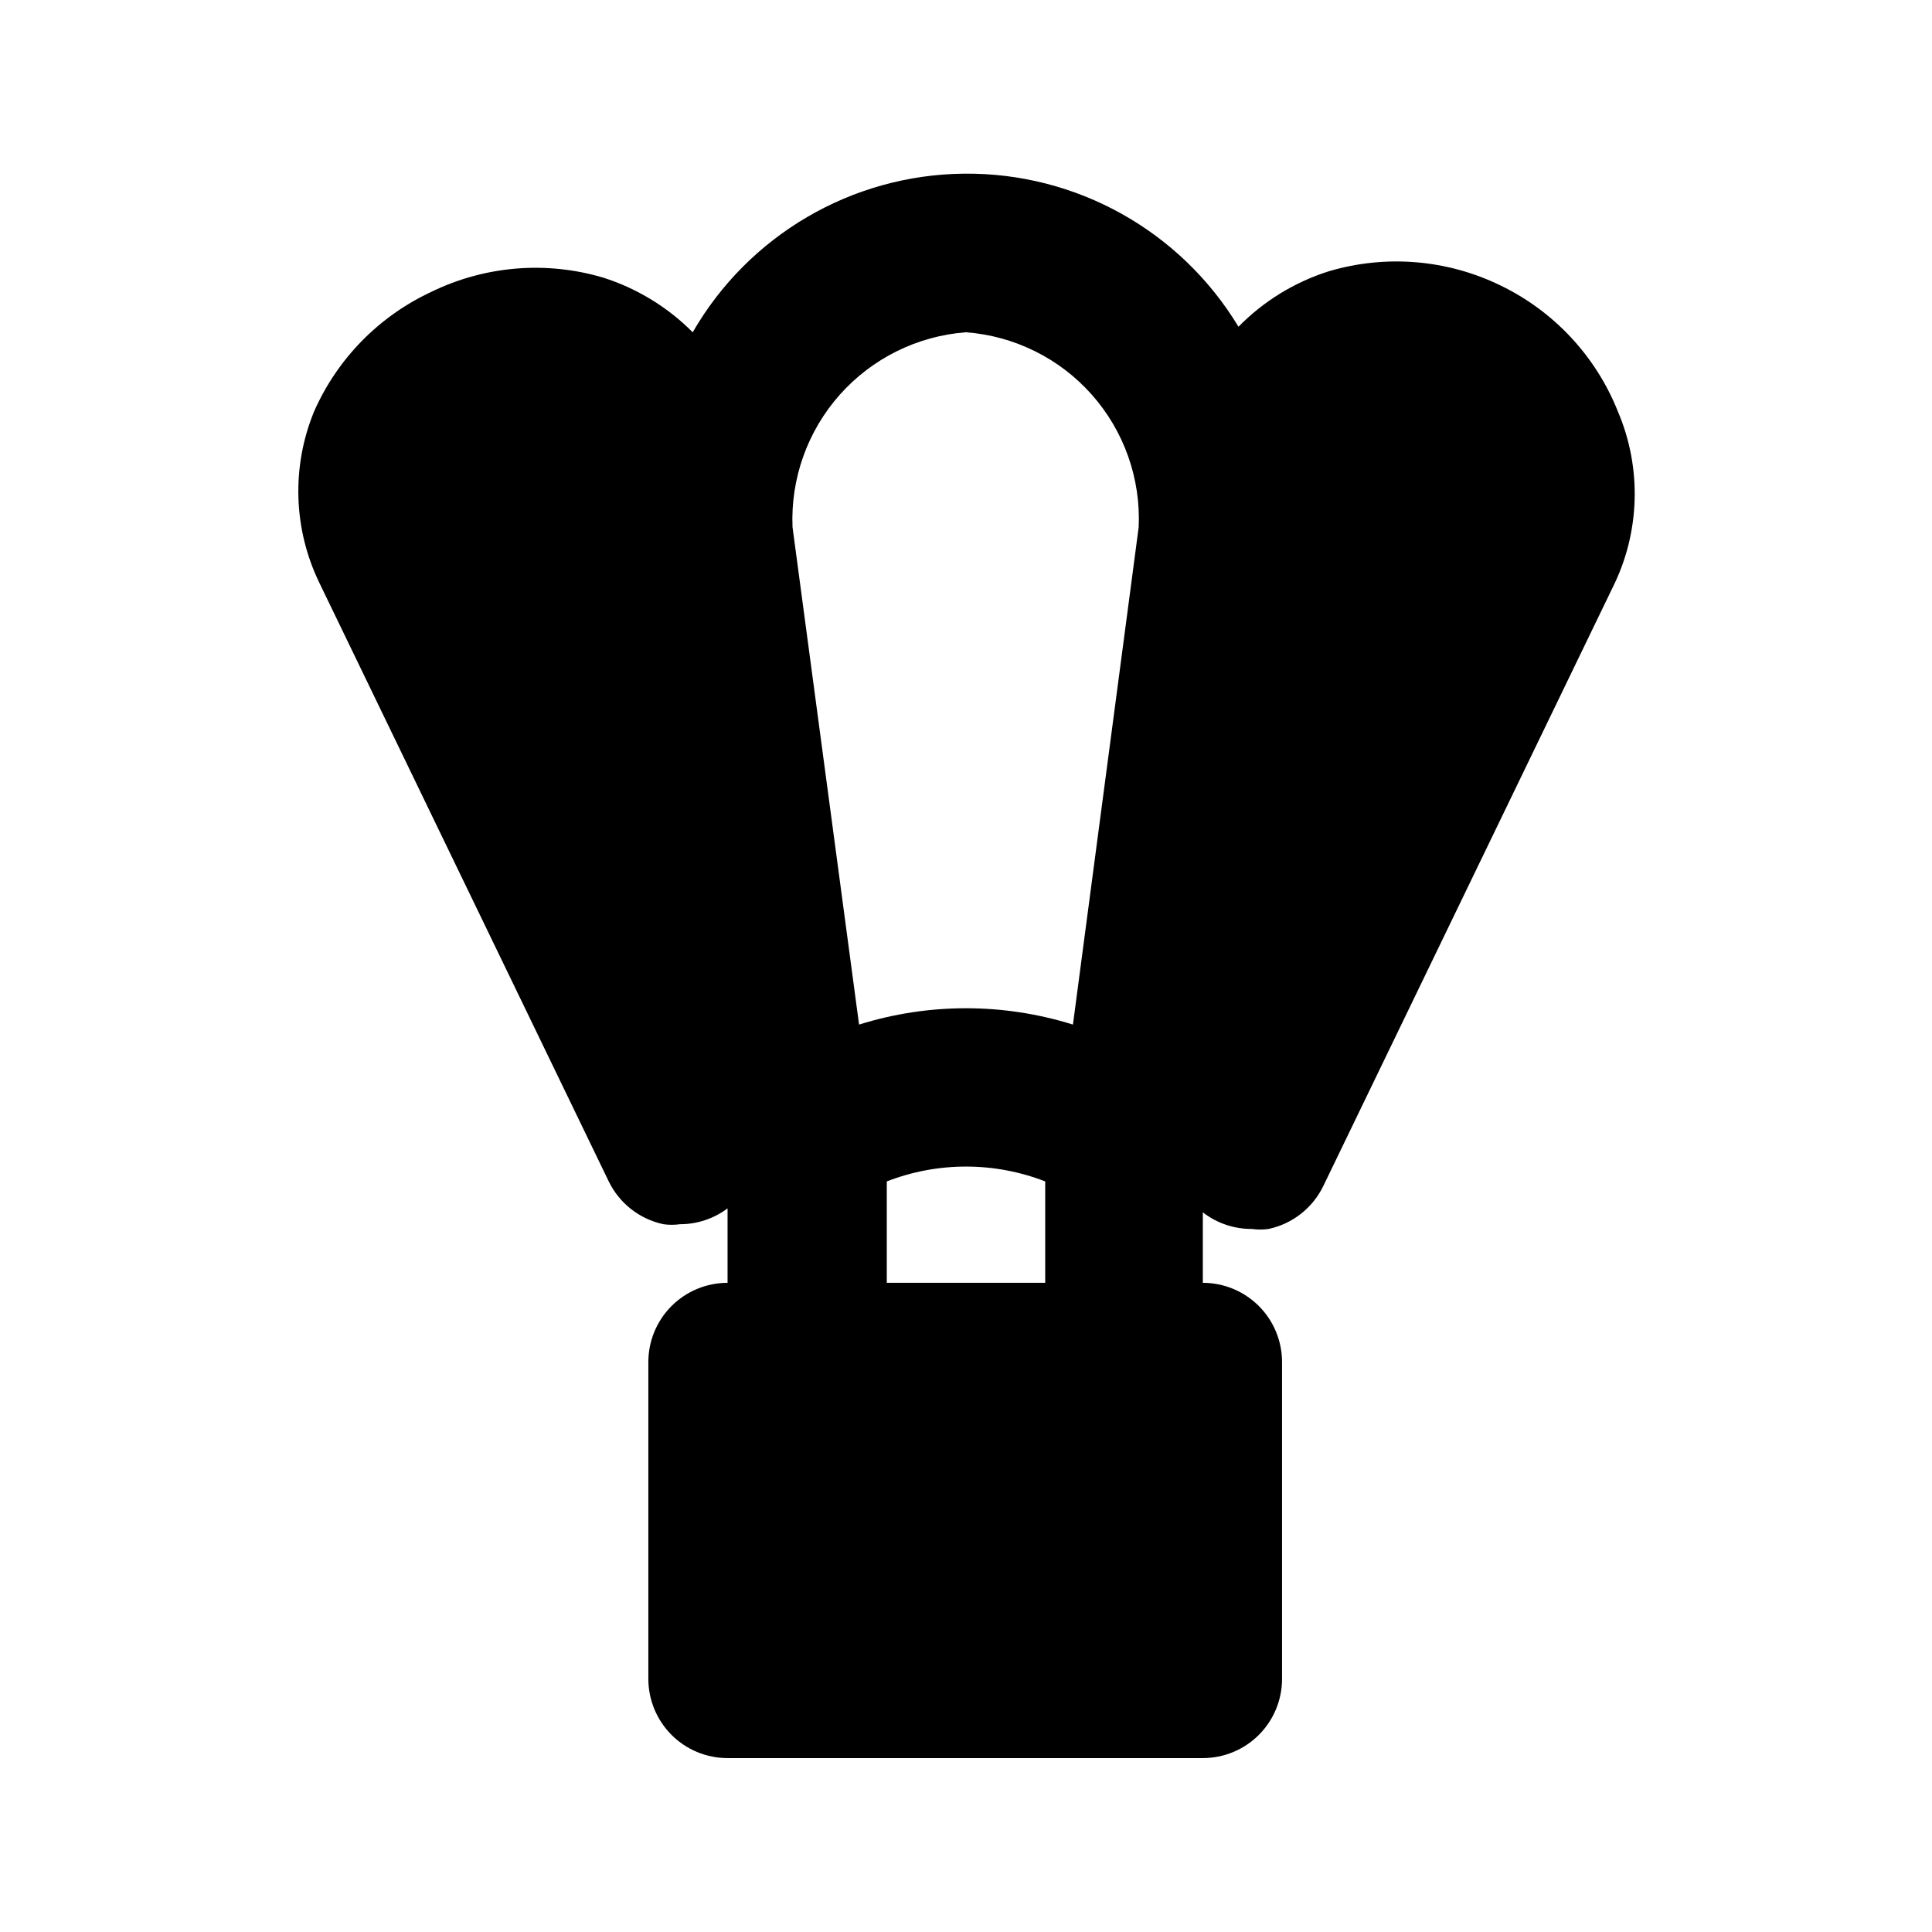 <?xml version="1.0" encoding="UTF-8"?>
<!-- The Best Svg Icon site in the world: iconSvg.co, Visit us! https://iconsvg.co -->
<svg fill="#000000" width="800px" height="800px" version="1.1" viewBox="144 144 512 512" xmlns="http://www.w3.org/2000/svg">
 <path d="m572.76 253.05c-5.82-14.617-16.906-26.523-31.066-33.379-14.176-6.918-30.43-8.266-45.555-3.777-9.055 2.867-17.273 7.914-23.93 14.695-15.359-25.441-43.02-40.871-72.738-40.566-29.715 0.301-57.059 16.285-71.898 42.035-6.625-6.668-14.762-11.637-23.719-14.484-15.121-4.492-31.379-3.141-45.555 3.777-13.859 6.445-24.902 17.711-31.066 31.699-6.039 14.695-5.504 31.273 1.469 45.551l76.621 158.49v0.004c2.828 5.805 8.172 9.984 14.484 11.336 1.461 0.207 2.945 0.207 4.41 0 4.539 0 8.961-1.473 12.594-4.199v19.73c-5.566 0-10.906 2.215-14.844 6.148-3.938 3.938-6.148 9.277-6.148 14.844v83.969c0 5.57 2.211 10.906 6.148 14.844s9.277 6.148 14.844 6.148h125.95c5.566 0 10.906-2.211 14.844-6.148s6.148-9.273 6.148-14.844v-83.969c0-5.566-2.211-10.906-6.148-14.844-3.938-3.934-9.277-6.148-14.844-6.148v-18.684 0.004c3.719 2.887 8.305 4.438 13.016 4.406 1.461 0.207 2.945 0.207 4.406 0 6.316-1.348 11.656-5.531 14.484-11.336l76.621-158.49c7.356-14.629 7.894-31.754 1.469-46.812zm-172.76-20.992c12.844 0.969 24.805 6.902 33.348 16.543 8.543 9.641 12.996 22.23 12.414 35.098l-17.422 131.83-0.004-0.004c-18.449-5.773-38.227-5.773-56.676 0l-17.633-131.83c-0.527-12.887 3.973-25.477 12.547-35.113 8.578-9.633 20.562-15.559 33.426-16.527zm-20.992 251.9v-26.867c13.5-5.25 28.48-5.25 41.984 0v26.867z"/>
</svg>
